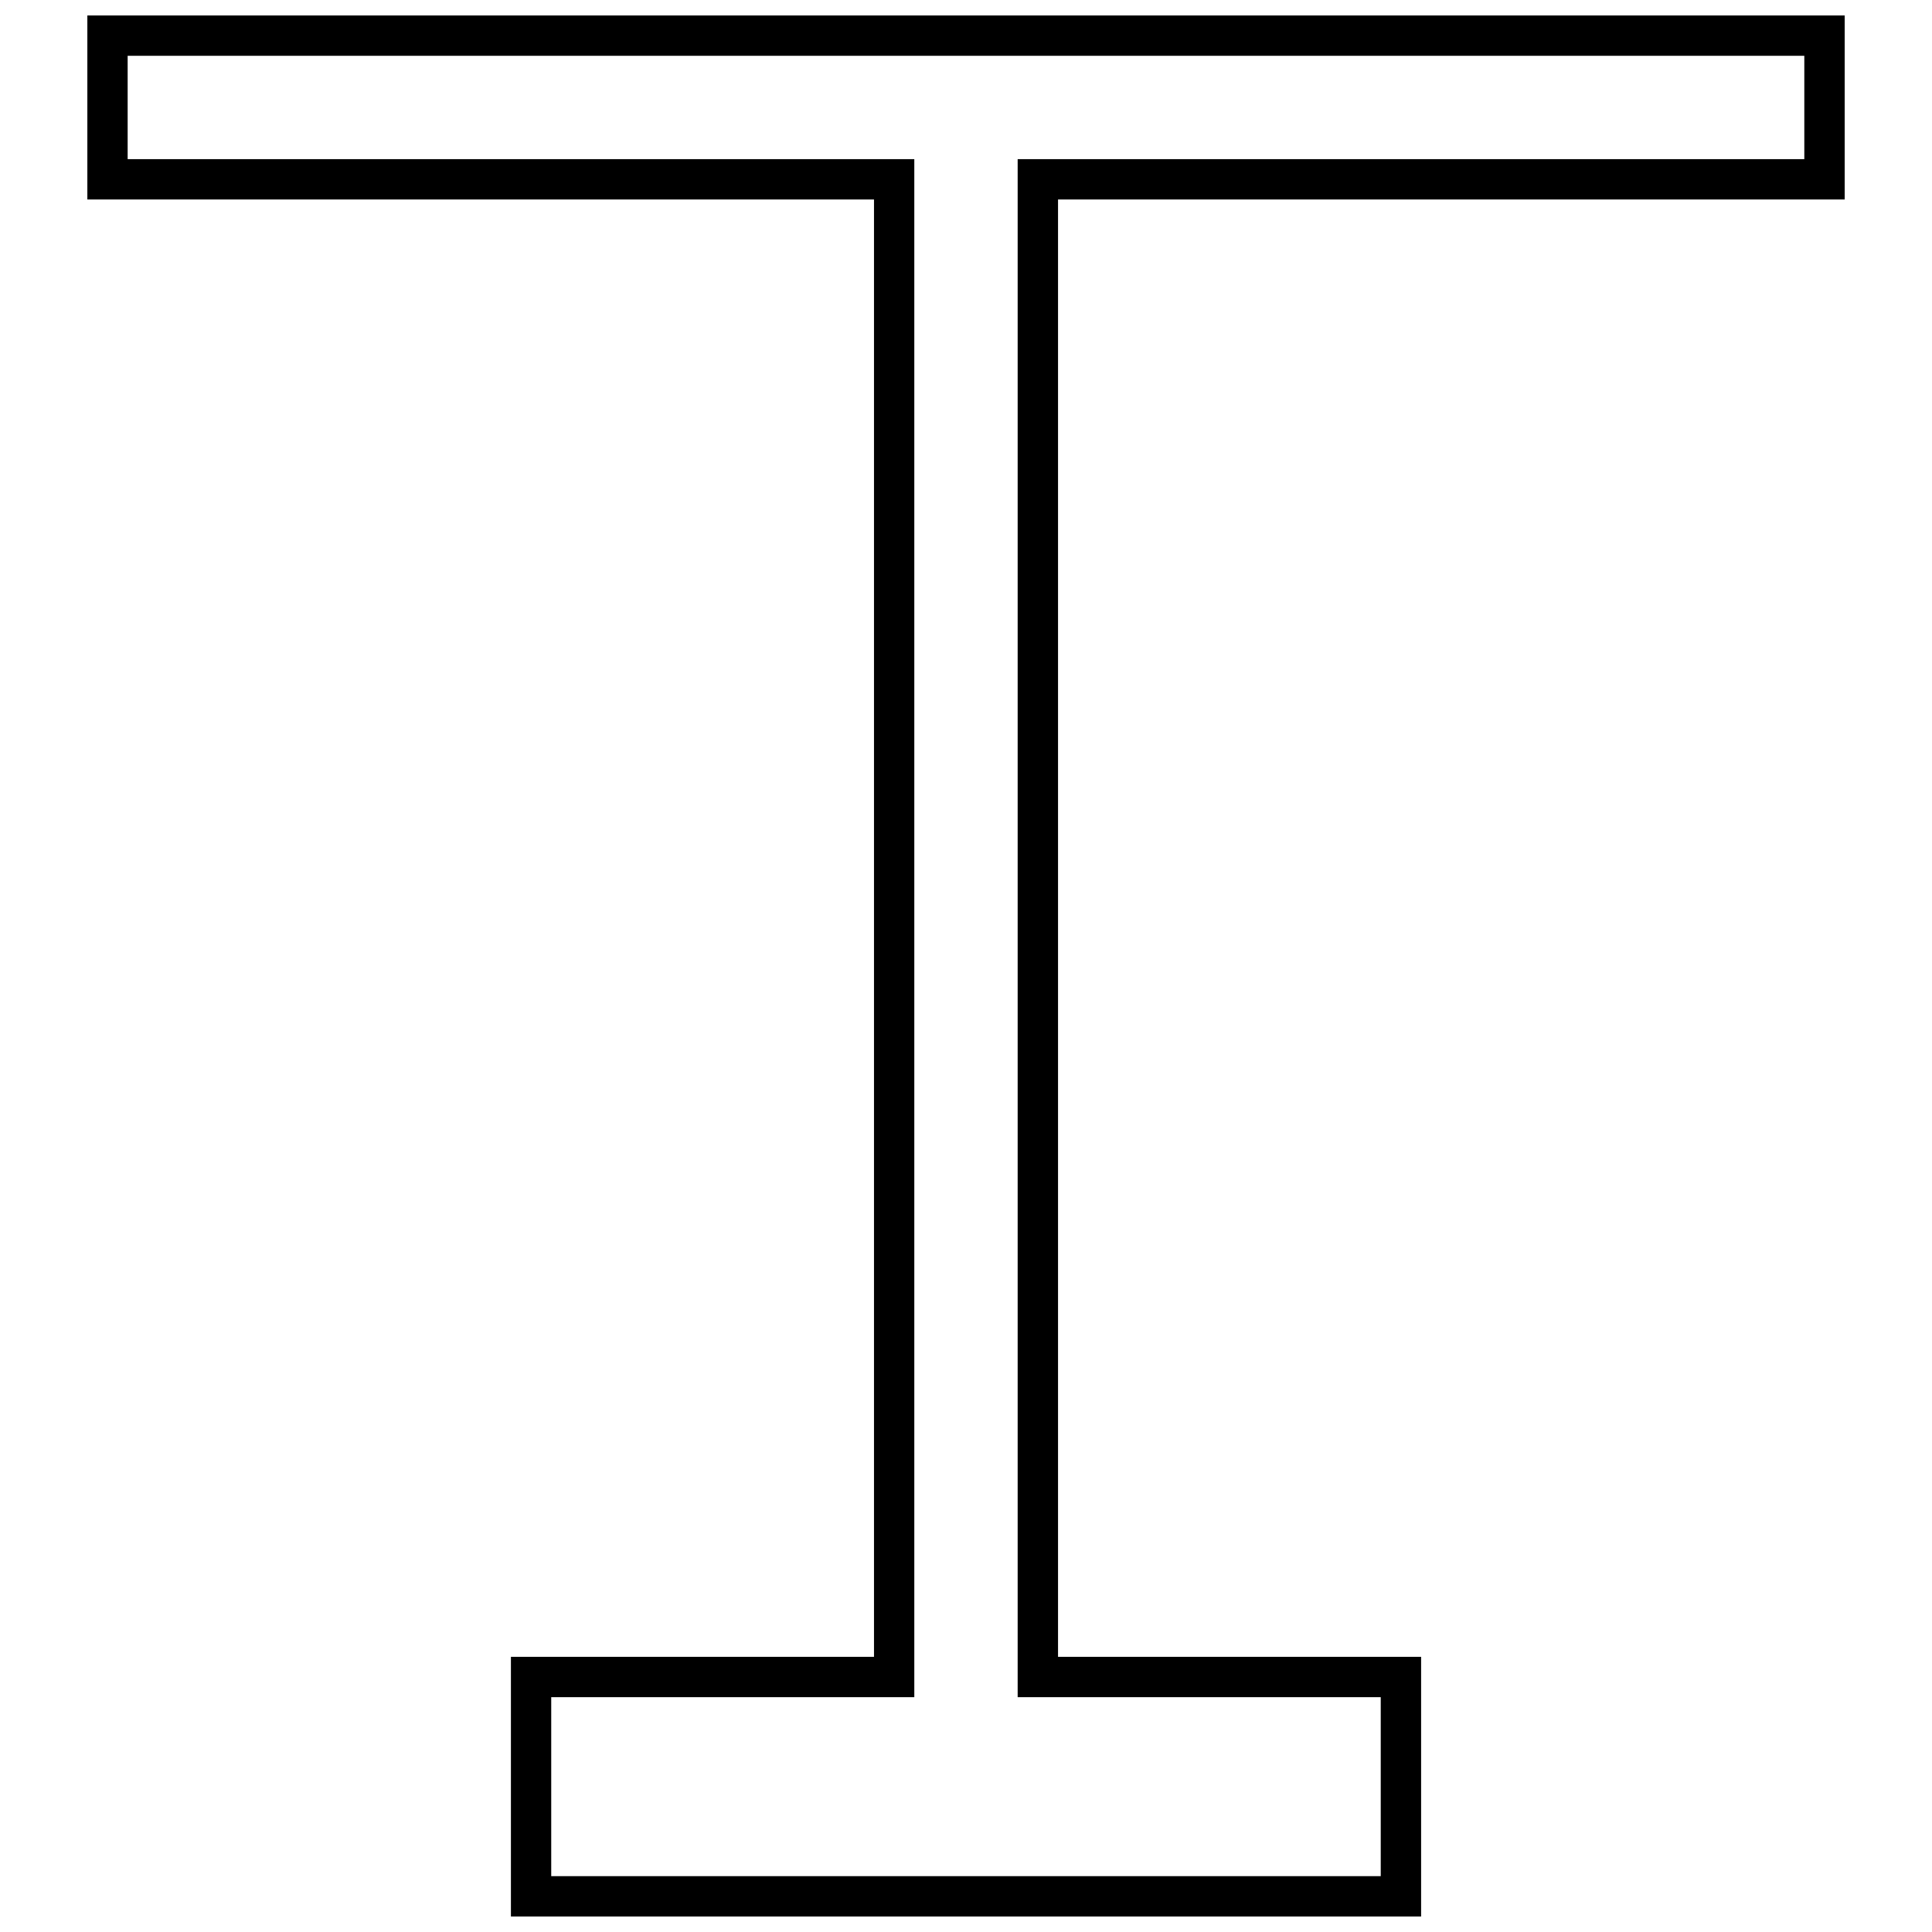 <?xml version="1.0" encoding="UTF-8"?>
<!-- Uploaded to: ICON Repo, www.iconrepo.com, Generator: ICON Repo Mixer Tools -->
<svg width="800px" height="800px" version="1.1" viewBox="144 144 512 512" xmlns="http://www.w3.org/2000/svg">
 <defs>
  <clipPath id="a">
   <path d="m167 148.09h466v503.81h-466z"/>
  </clipPath>
 </defs>
 <g clip-path="url(#a)">
  <path d="m632.86 148.09v48.777h-208.47v386.21h96.219v68.82h-241.21v-68.82h96.219v-386.21h-208.47v-48.777zm-10.691 10.691h-444.34v27.395h208.47v407.59h-96.219v47.438h219.83v-47.438h-96.219v-407.59h208.47v-27.395z"/>
 </g>
</svg>